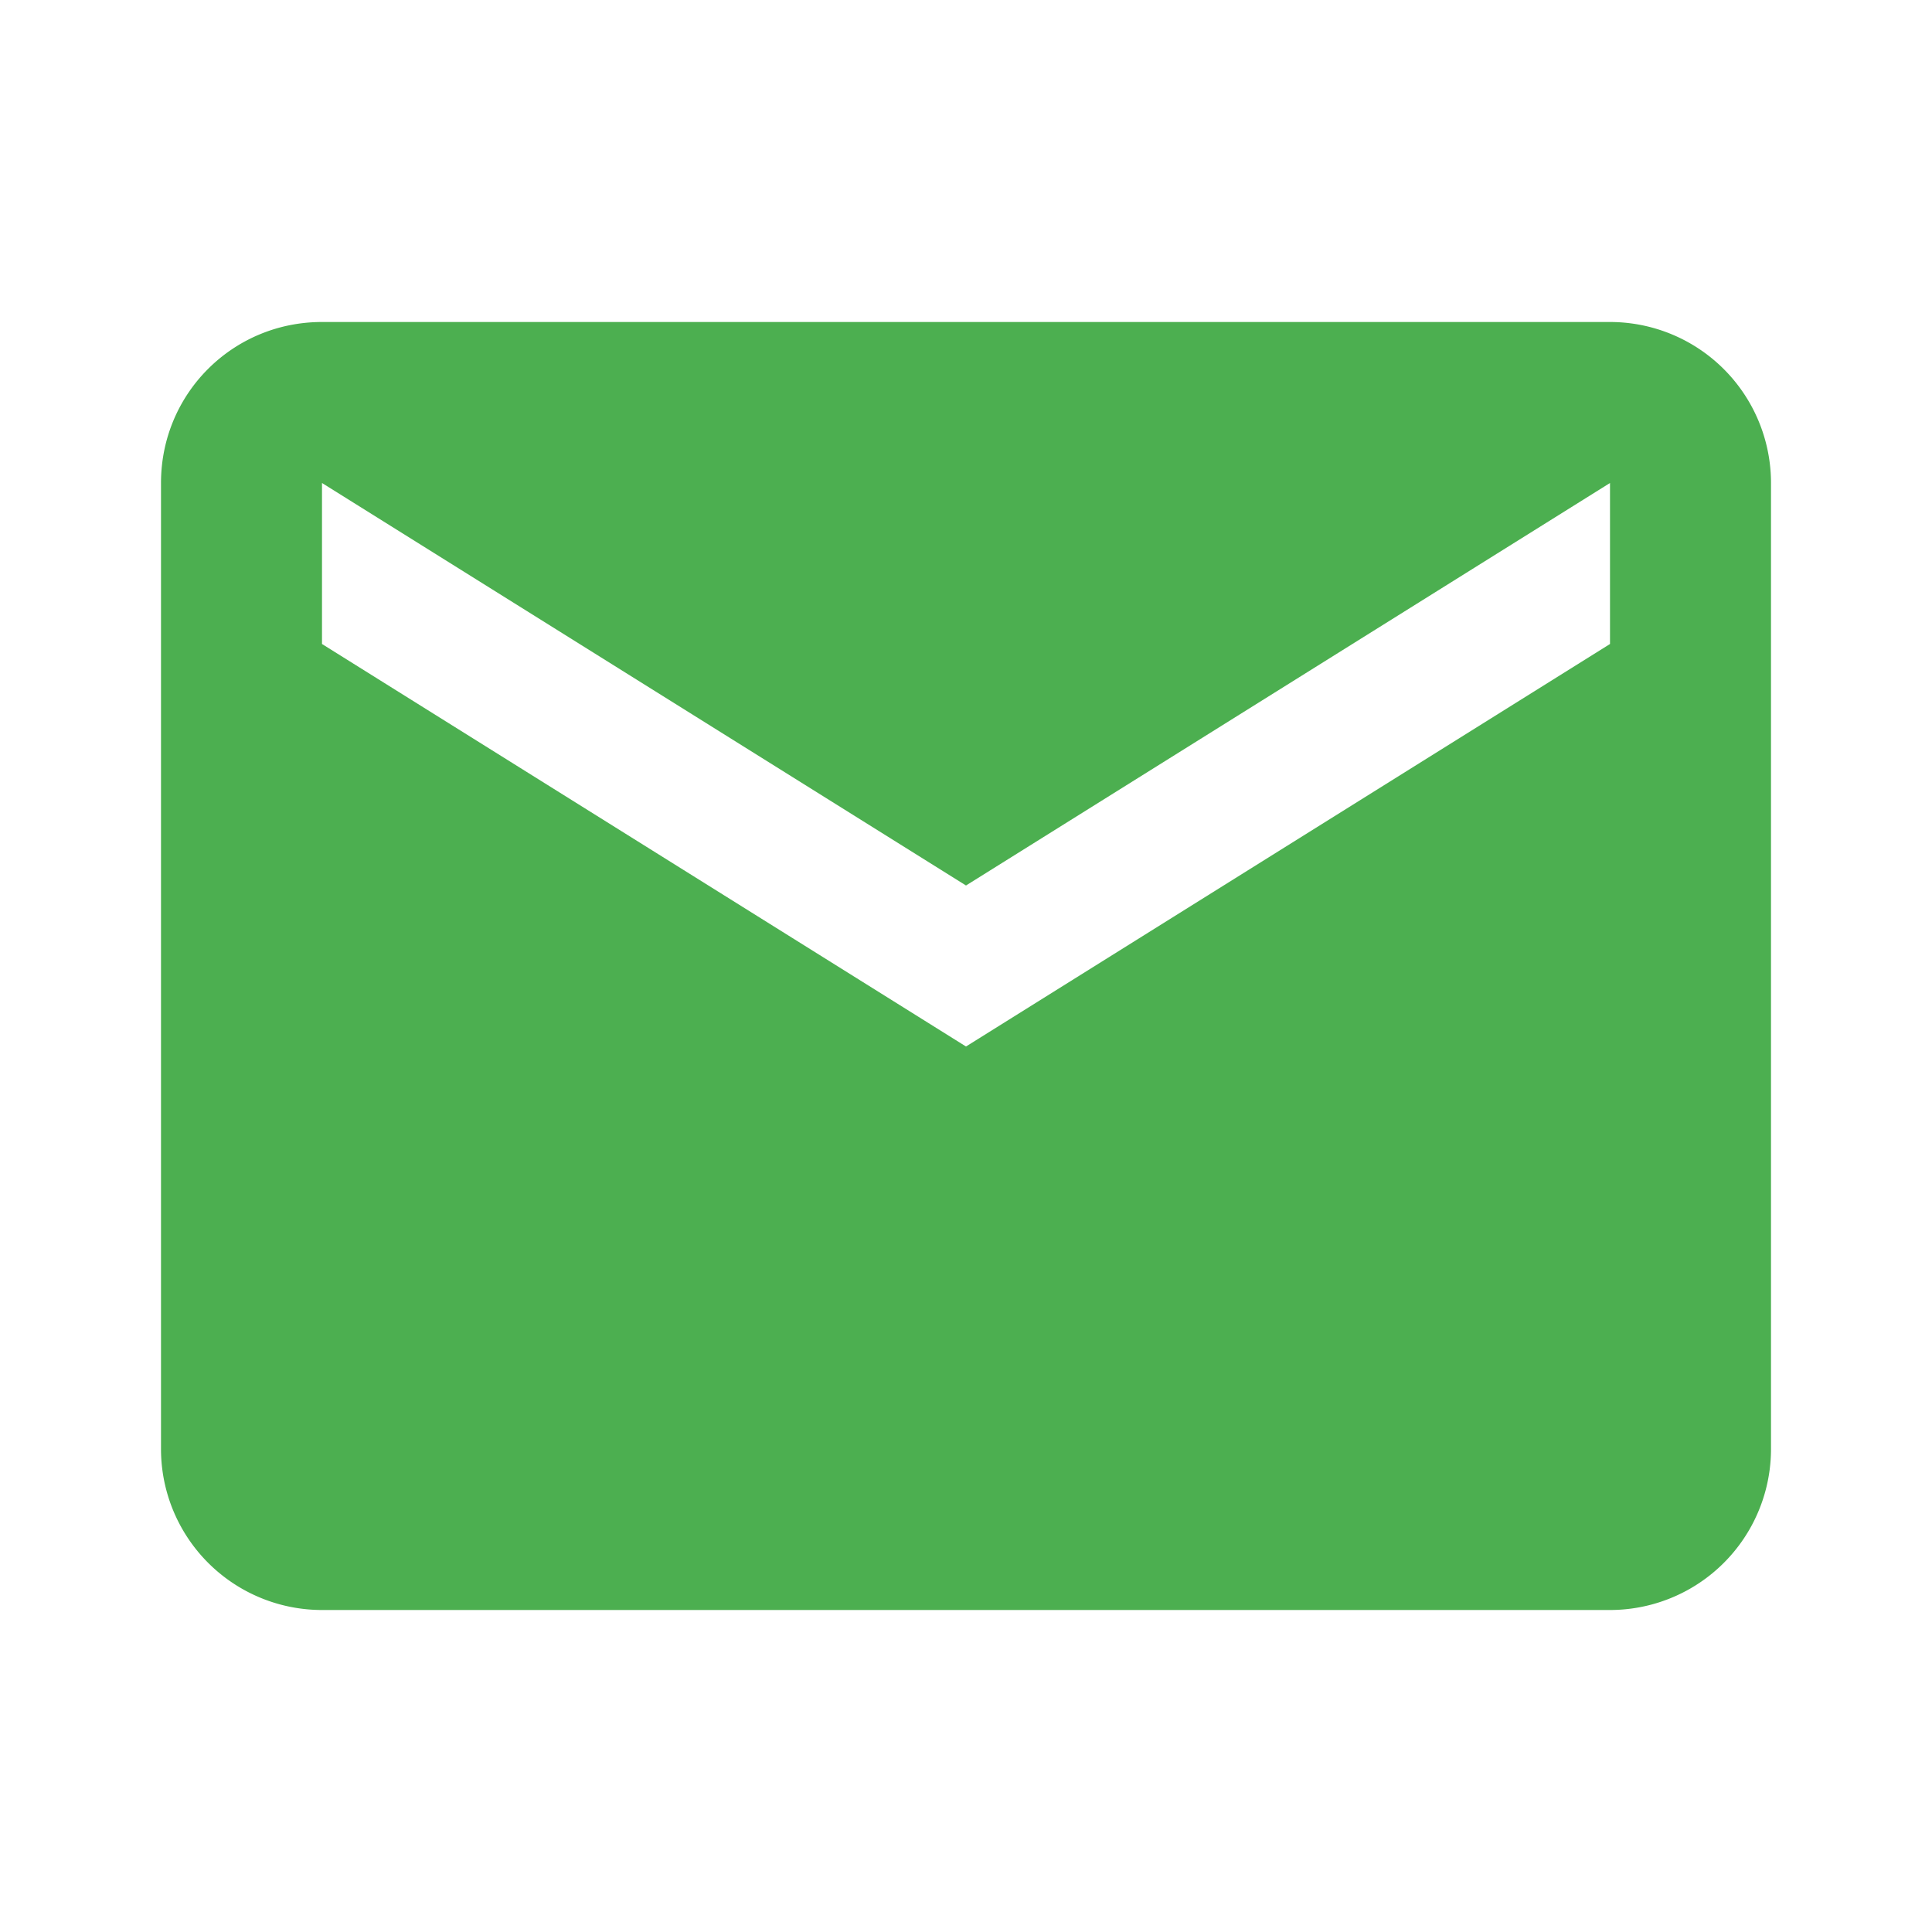 <svg xmlns="http://www.w3.org/2000/svg" width="40" height="40" viewBox="0 0 24 24"><path fill="#4caf50" d="m20 8l-8 5l-8-5V6l8 5l8-5m0-2H4c-1.11 0-2 .89-2 2v12a2 2 0 0 0 2 2h16a2 2 0 0 0 2-2V6a2 2 0 0 0-2-2"/></svg>